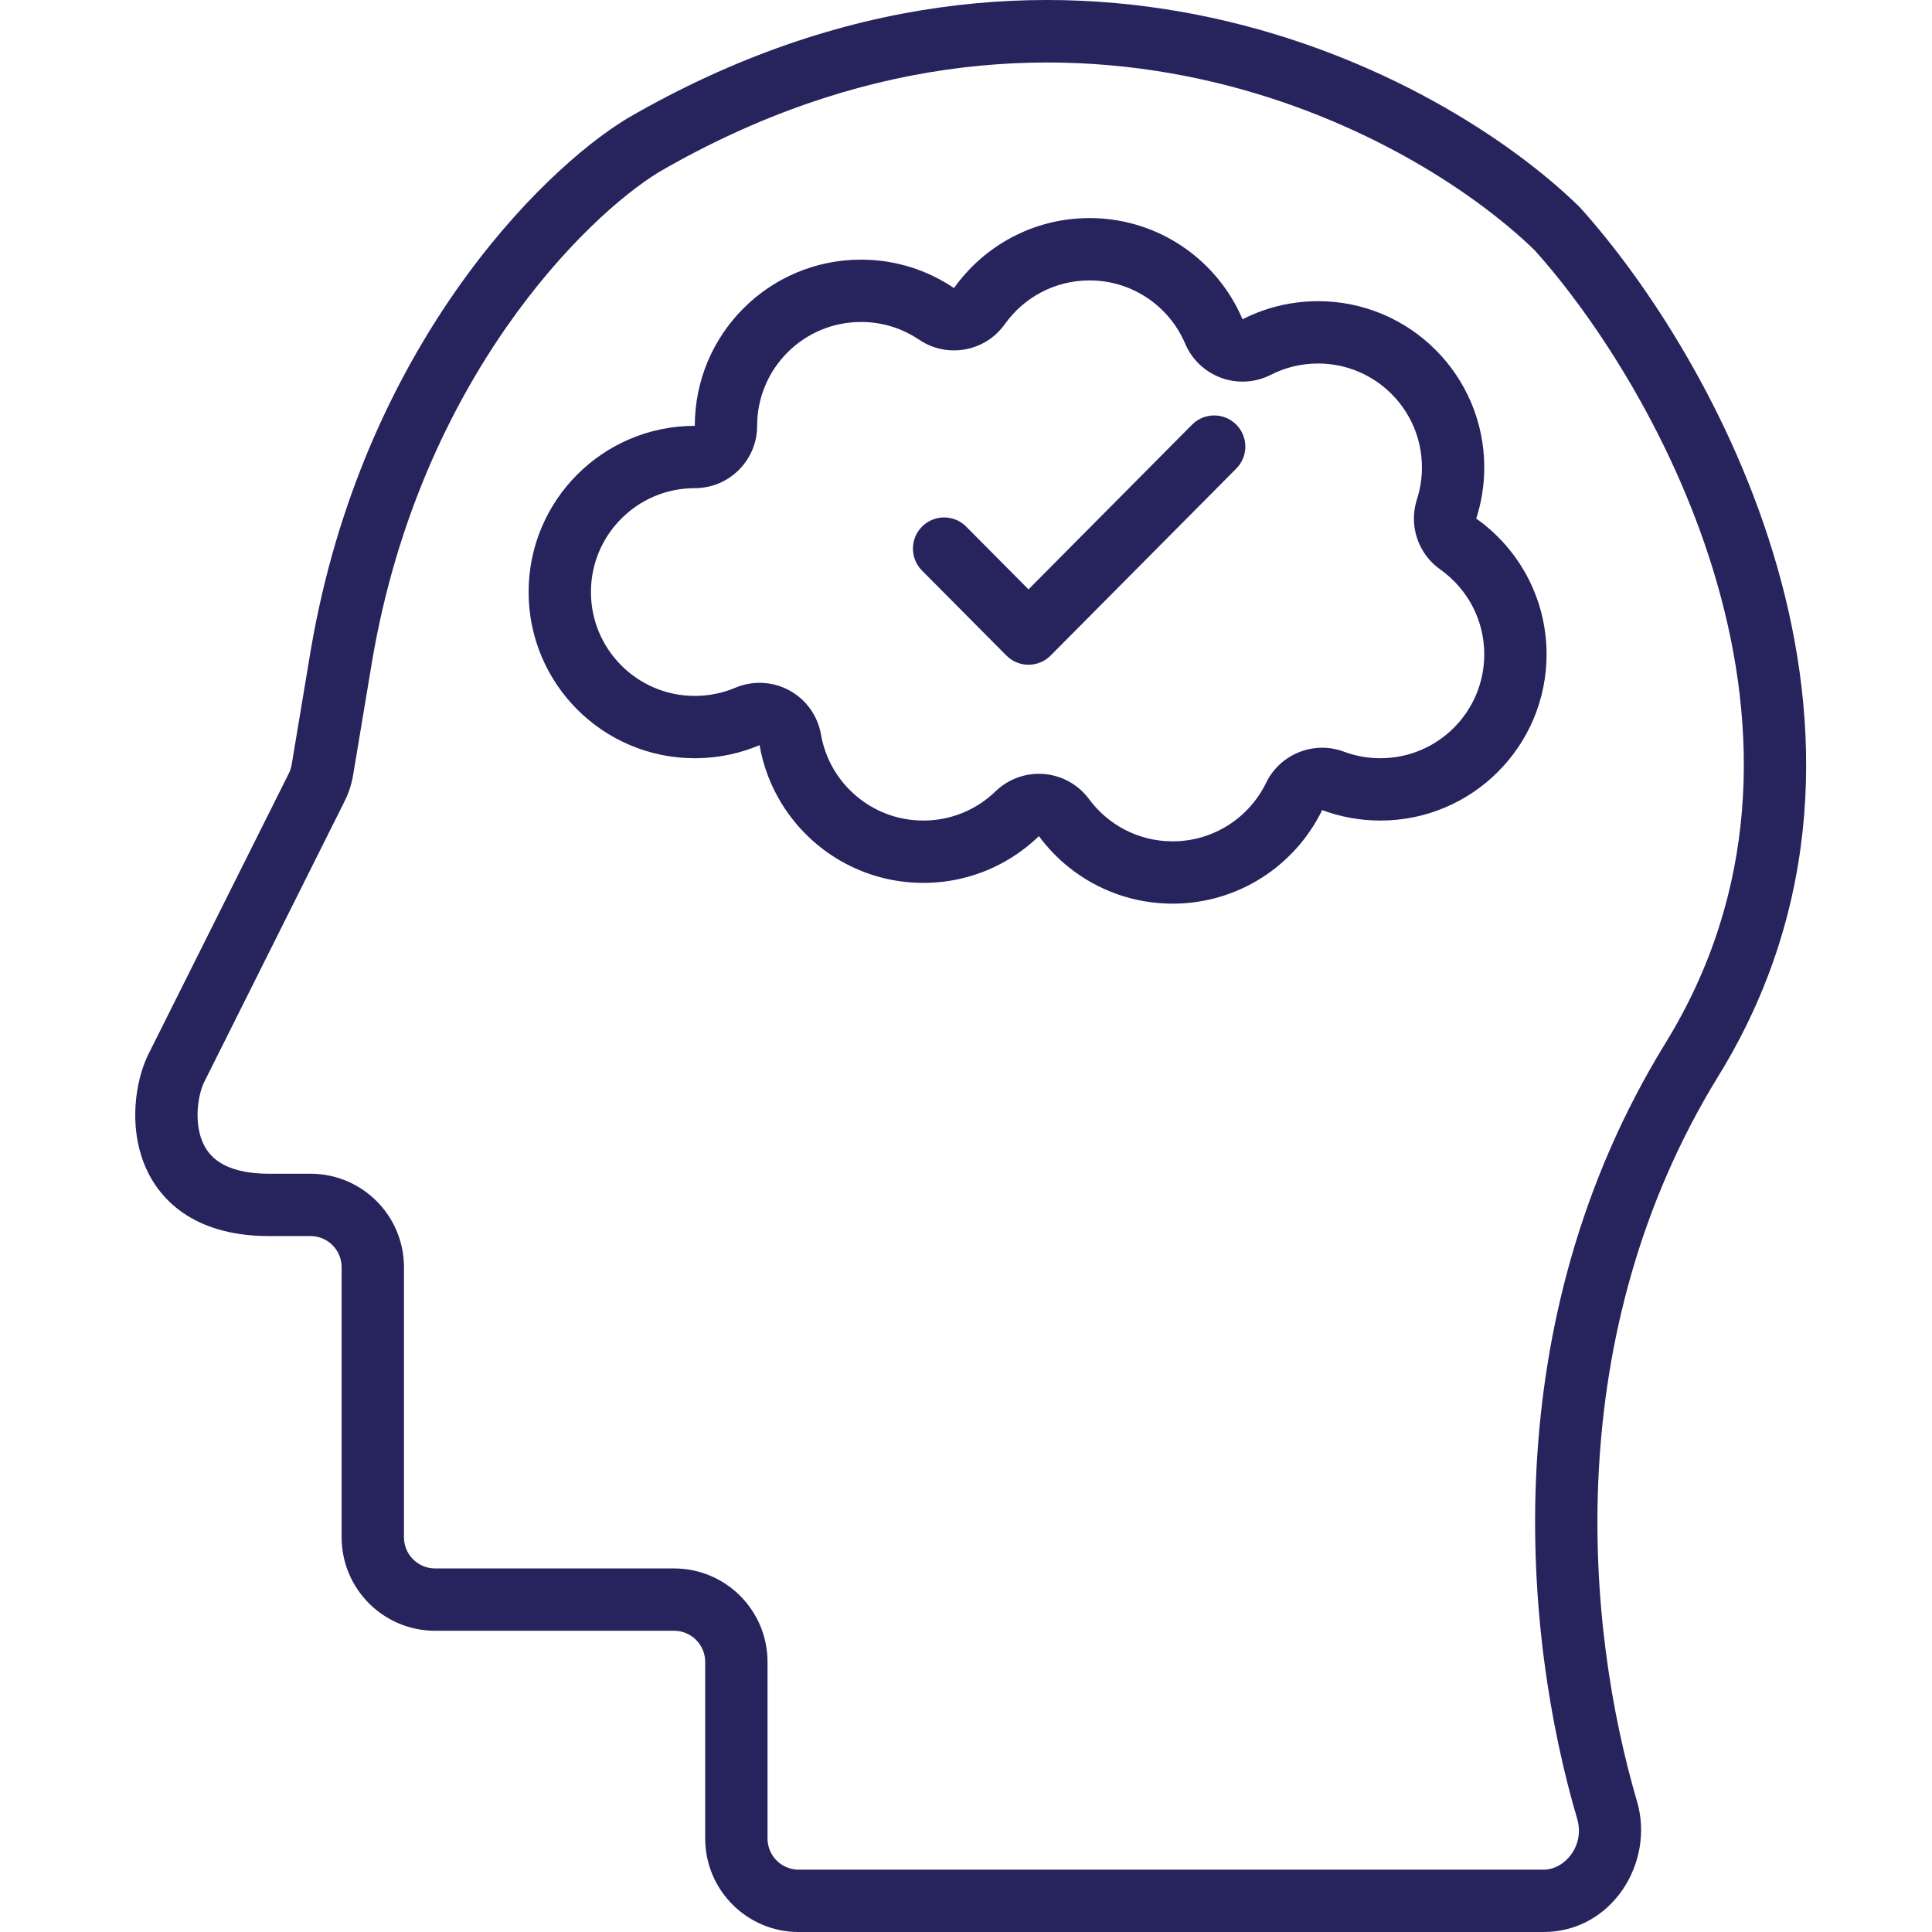<svg width="100" height="100" viewBox="0 0 100 100" fill="none" xmlns="http://www.w3.org/2000/svg">
<path fill-rule="evenodd" clip-rule="evenodd" d="M32.466 6.129C54.797 -6.823 74.572 3.716 81.713 10.67C81.738 10.694 81.762 10.719 81.786 10.745C85.238 14.571 89.705 21.343 91.992 29.354C94.287 37.394 94.414 46.806 88.951 55.683C80.683 69.119 82.096 84.282 84.732 93.241C85.657 96.385 83.45 100 79.889 100H41.34C38.667 100 36.501 97.834 36.501 95.161V86.021C36.501 85.13 35.779 84.408 34.888 84.408H22.522C19.85 84.408 17.683 82.242 17.683 79.569V65.591C17.683 64.7 16.961 63.978 16.071 63.978H13.92C12.216 63.978 10.803 63.615 9.687 62.917C8.56 62.211 7.846 61.231 7.443 60.193C6.672 58.206 7.024 56.002 7.613 54.708C7.621 54.69 7.629 54.672 7.638 54.654L14.948 40.034C15.02 39.89 15.07 39.736 15.097 39.577L16.094 33.597C18.758 18.056 27.94 8.884 32.437 6.147C32.446 6.141 32.456 6.135 32.466 6.129ZM34.1 8.911C30.345 11.204 21.769 19.591 19.274 34.138C19.274 34.139 19.273 34.141 19.273 34.142L18.279 40.108C18.2 40.584 18.05 41.045 17.834 41.476L10.539 56.066C10.237 56.75 10.061 58.022 10.45 59.026C10.63 59.489 10.924 59.886 11.399 60.182C11.884 60.487 12.667 60.752 13.92 60.752H16.071C18.743 60.752 20.909 62.918 20.909 65.591V79.569C20.909 80.46 21.631 81.182 22.522 81.182H34.888C37.56 81.182 39.727 83.349 39.727 86.021V95.161C39.727 96.052 40.449 96.774 41.34 96.774H79.889C81.016 96.774 82.036 95.505 81.637 94.152C78.858 84.707 77.278 68.498 86.204 53.992C91.064 46.094 91.012 37.675 88.89 30.239C86.767 22.803 82.6 16.475 79.426 12.945C72.916 6.637 54.734 -3.047 34.1 8.911Z" fill="#27235D"/>
<path fill-rule="evenodd" clip-rule="evenodd" d="M40.861 35.737C41.725 36.209 42.326 37.05 42.494 38.02C42.93 40.548 45.139 42.472 47.792 42.472C49.245 42.472 50.559 41.899 51.529 40.96C52.198 40.313 53.112 39.986 54.039 40.063C54.966 40.14 55.814 40.613 56.367 41.361C57.352 42.693 58.923 43.547 60.695 43.547C62.817 43.547 64.659 42.318 65.534 40.518C66.262 39.022 68.007 38.325 69.565 38.908C70.147 39.125 70.78 39.246 71.448 39.246C74.418 39.246 76.825 36.839 76.825 33.869C76.825 32.057 75.931 30.454 74.547 29.475C73.394 28.66 72.906 27.191 73.34 25.848C73.507 25.33 73.599 24.775 73.599 24.192C73.599 21.222 71.192 18.815 68.222 18.815C67.337 18.815 66.51 19.027 65.781 19.399C64.984 19.806 64.054 19.864 63.213 19.559C62.372 19.253 61.695 18.613 61.345 17.789C60.524 15.858 58.612 14.514 56.394 14.514C54.587 14.514 52.988 15.402 52.008 16.78C50.992 18.208 49.023 18.564 47.572 17.582C46.715 17.003 45.685 16.665 44.566 16.665C41.596 16.665 39.189 19.072 39.189 22.041C39.189 23.823 37.745 25.267 35.963 25.267C32.994 25.267 30.587 27.674 30.587 30.643C30.587 33.613 32.994 36.02 35.963 36.02C36.712 36.02 37.418 35.869 38.057 35.598C38.964 35.214 39.996 35.265 40.861 35.737ZM35.963 22.041C31.212 22.041 27.361 25.892 27.361 30.643C27.361 35.394 31.212 39.246 35.963 39.246C36.029 39.246 36.094 39.245 36.158 39.244C37.276 39.219 38.341 38.981 39.315 38.569C39.503 39.659 39.897 40.679 40.455 41.588C41.967 44.053 44.687 45.698 47.792 45.698C49.295 45.698 50.708 45.312 51.937 44.635C52.609 44.264 53.226 43.807 53.773 43.278C54.227 43.893 54.762 44.446 55.361 44.92C56.827 46.08 58.68 46.773 60.695 46.773C64.098 46.773 67.04 44.797 68.435 41.929C69.373 42.28 70.388 42.472 71.448 42.472C76.199 42.472 80.05 38.62 80.05 33.869C80.05 30.966 78.612 28.398 76.409 26.841C76.679 26.006 76.825 25.116 76.825 24.192C76.825 19.441 72.973 15.589 68.222 15.589C67.241 15.589 66.297 15.754 65.419 16.056C65.038 16.188 64.668 16.345 64.314 16.526C64.156 16.156 63.973 15.798 63.767 15.456C62.261 12.959 59.523 11.288 56.394 11.288C53.499 11.288 50.938 12.718 49.379 14.91C48.005 13.981 46.349 13.439 44.566 13.439C39.815 13.439 35.963 17.29 35.963 22.041Z" fill="#27235D"/>
<path fill-rule="evenodd" clip-rule="evenodd" d="M63.982 21.972C64.614 22.6 64.618 23.621 63.99 24.253L54.38 33.931C54.077 34.236 53.665 34.407 53.235 34.407C52.806 34.407 52.394 34.236 52.091 33.931L47.722 29.532C47.095 28.9 47.098 27.879 47.73 27.251C48.362 26.623 49.384 26.627 50.011 27.259L53.235 30.506L61.701 21.98C62.329 21.348 63.35 21.345 63.982 21.972Z" fill="#27235D"/>
</svg>
